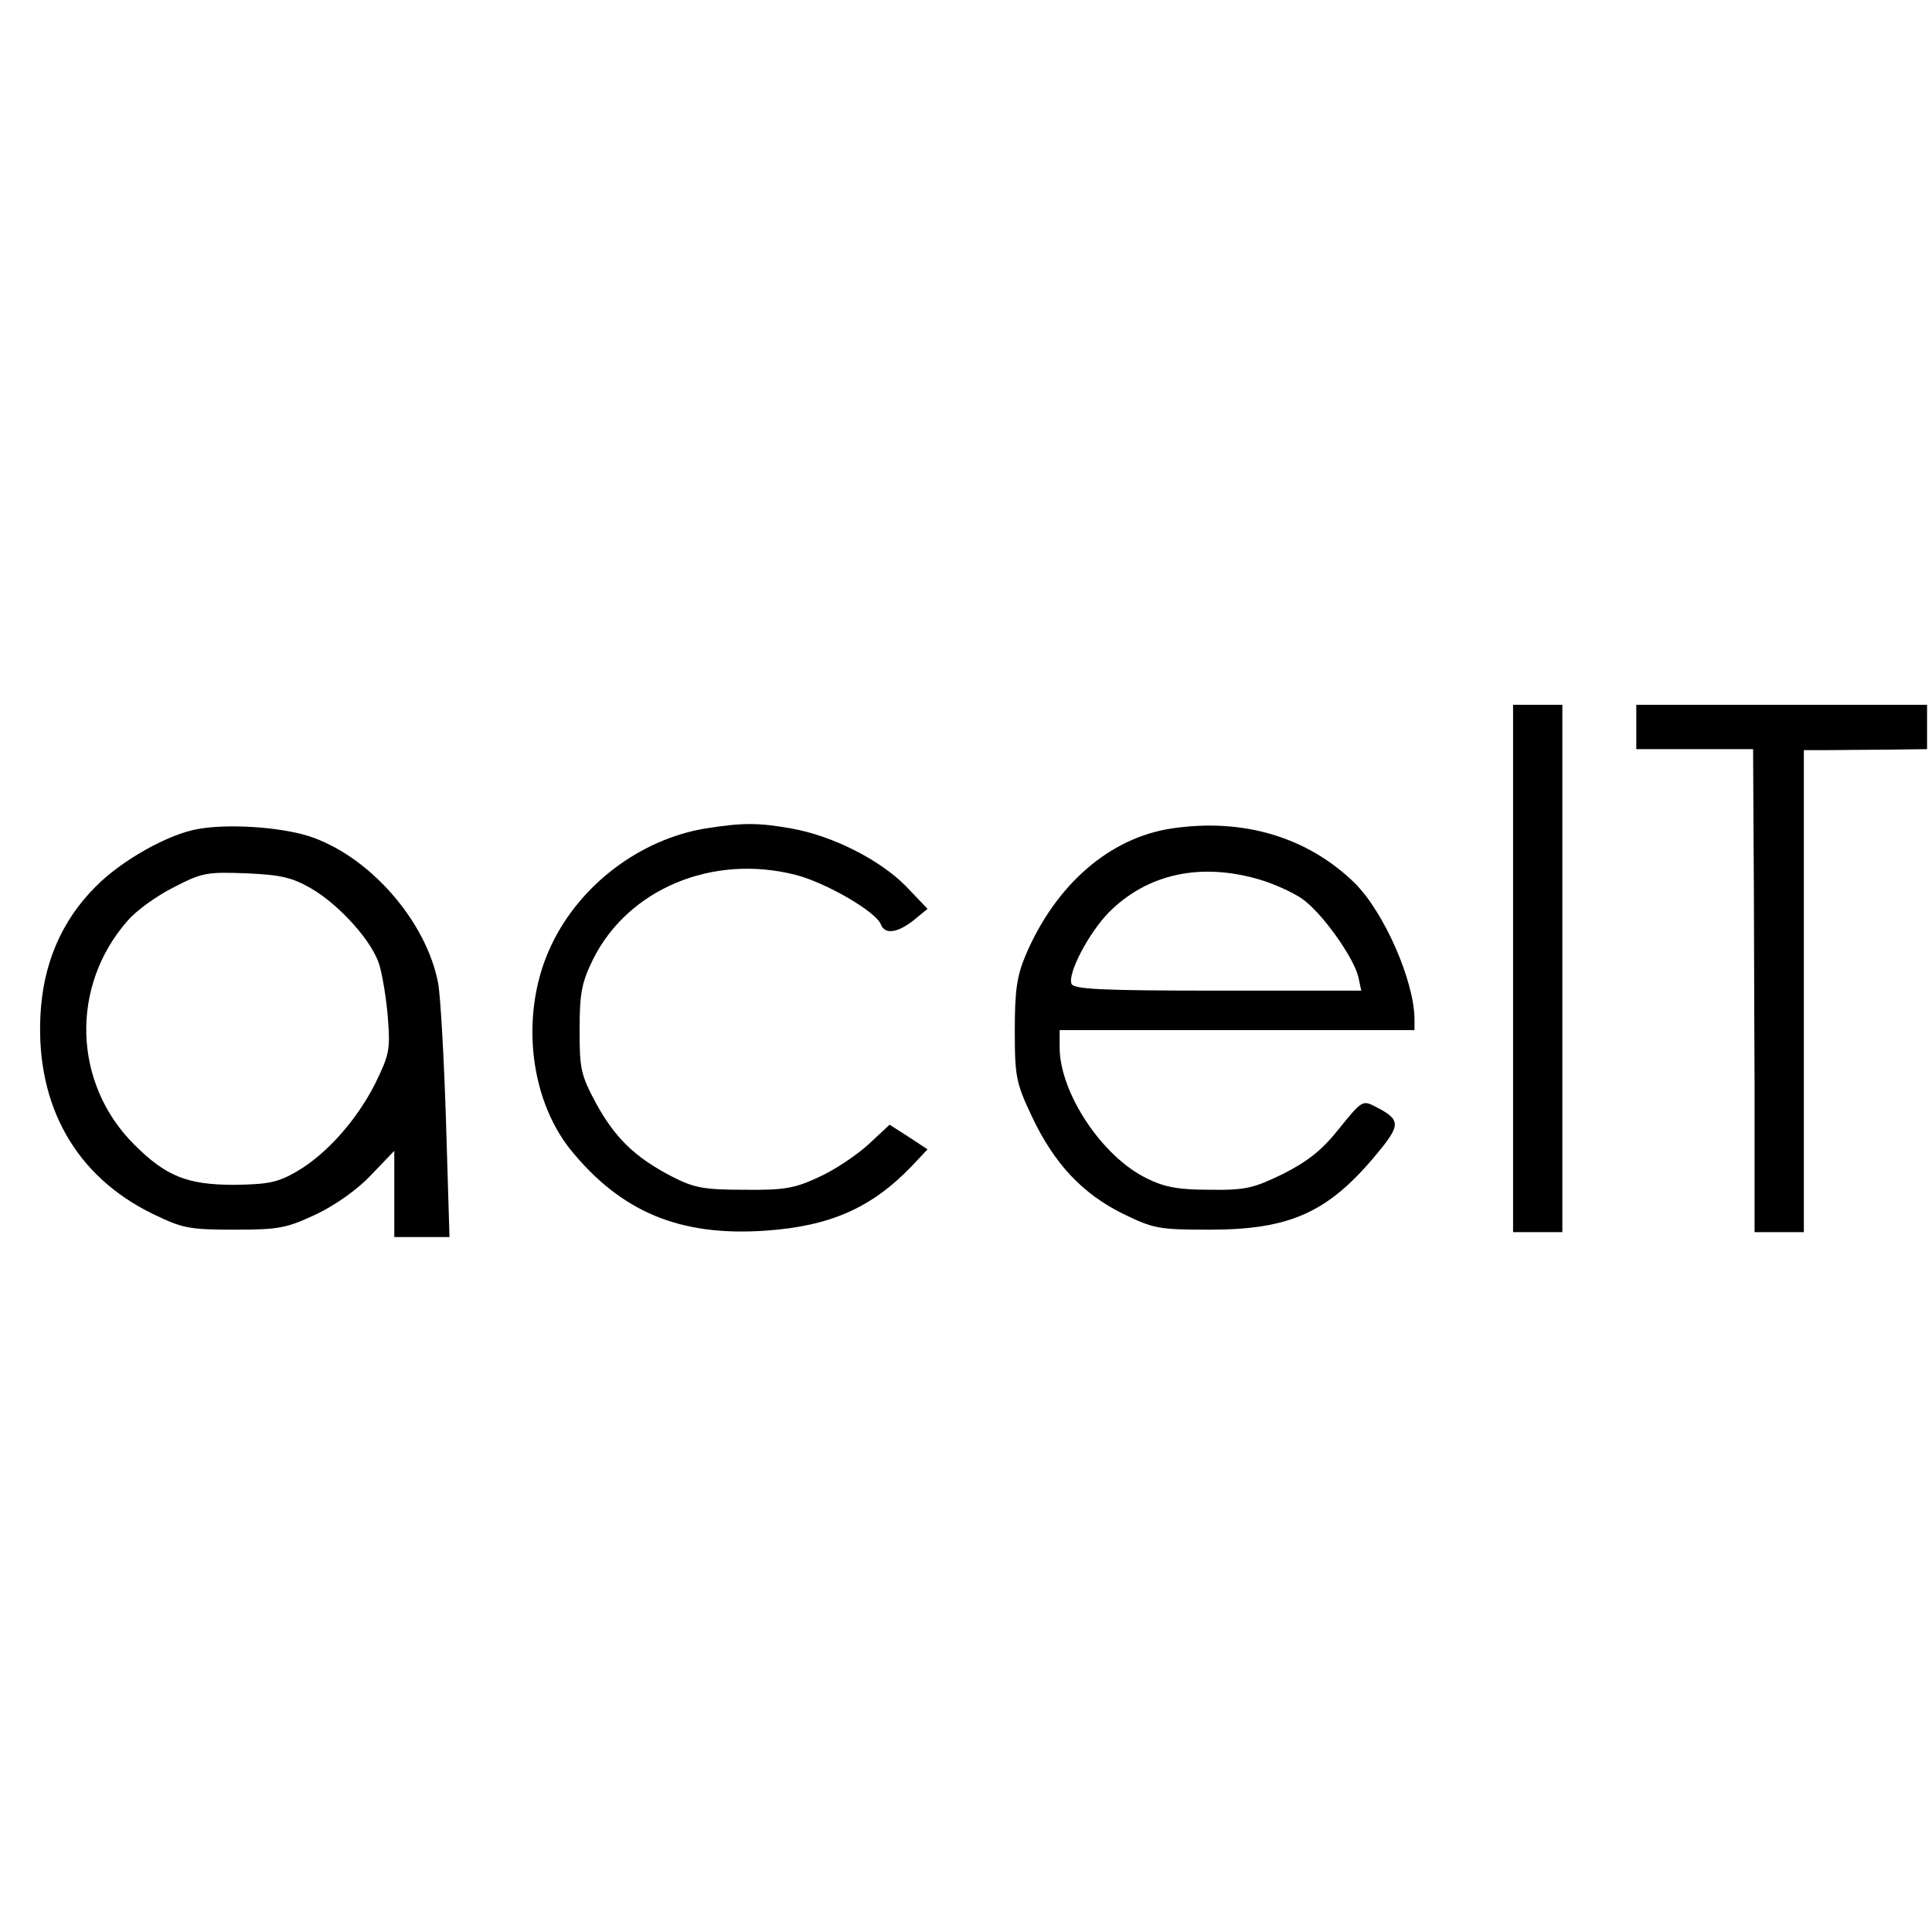 <?xml version="1.0" standalone="no"?>
<!DOCTYPE svg PUBLIC "-//W3C//DTD SVG 20010904//EN"
 "http://www.w3.org/TR/2001/REC-SVG-20010904/DTD/svg10.dtd">
<svg version="1.0" xmlns="http://www.w3.org/2000/svg"
 width="392pt" height="392pt" viewBox="0 0 392 392"
 preserveAspectRatio="xMidYMid meet">
<g transform="translate(0,392) scale(0.1,-0.1)"
fill="#000000" stroke="none">
<path d="M3070 1955 l0 -535 50 0 50 0 0 535 0 535 -50 0 -50 0 0 -535z"/>
<path d="M3320 2445 l0 -45 119 0 118 0 1 -187 c1 -104 1 -324 2 -490 l0 -303
50 0 50 0 0 489 0 489 48 0 c26 0 82 1 125 1 l77 1 0 45 0 45 -295 0 -295 0 0
-45z"/>
<path d="M402 2238 c-60 -10 -156 -64 -208 -117 -70 -70 -107 -158 -112 -262
-9 -183 72 -326 228 -402 60 -29 73 -32 165 -32 91 0 106 3 166 31 40 19 85
51 112 80 l47 49 0 -88 0 -87 56 0 56 0 -7 233 c-4 127 -11 254 -16 282 -24
127 -141 260 -264 299 -58 18 -162 25 -223 14z m230 -121 c58 -34 125 -109
138 -156 6 -20 14 -68 17 -106 5 -65 3 -75 -26 -134 -38 -75 -99 -143 -159
-178 -38 -22 -57 -26 -126 -27 -96 0 -139 17 -204 82 -124 124 -130 321 -13
454 18 21 60 51 94 68 58 30 68 31 148 28 70 -3 93 -9 131 -31z"/>
<path d="M1431 2239 c-132 -22 -254 -114 -312 -236 -64 -133 -47 -308 38 -415
103 -127 222 -177 396 -165 131 9 215 46 296 130 l33 35 -38 25 -39 25 -43
-40 c-24 -22 -69 -52 -100 -66 -49 -23 -70 -27 -152 -26 -83 0 -102 4 -147 27
-75 39 -115 78 -154 149 -31 58 -33 70 -33 149 0 73 4 95 27 142 71 143 242
215 411 172 62 -16 162 -74 173 -100 8 -22 34 -18 67 8 l28 23 -44 46 c-52 53
-148 102 -232 117 -68 12 -99 12 -175 0z"/>
<path d="M2377 2239 c-126 -19 -235 -114 -296 -257 -18 -43 -22 -72 -22 -154
0 -94 3 -106 35 -174 45 -95 102 -156 185 -197 62 -30 72 -32 176 -32 162 0
240 35 337 152 51 61 51 71 -2 98 -25 13 -27 12 -73 -45 -35 -44 -63 -66 -114
-92 -60 -29 -76 -33 -148 -32 -63 0 -92 5 -128 23 -91 44 -177 174 -177 266
l0 35 360 0 360 0 0 23 c-1 77 -61 215 -121 275 -95 93 -226 133 -372 111z
m180 -104 c27 -8 65 -25 84 -38 39 -26 105 -118 115 -159 l6 -28 -291 0 c-239
0 -293 3 -297 14 -8 21 35 103 76 145 78 78 186 102 307 66z"/>
</g>
</svg>
